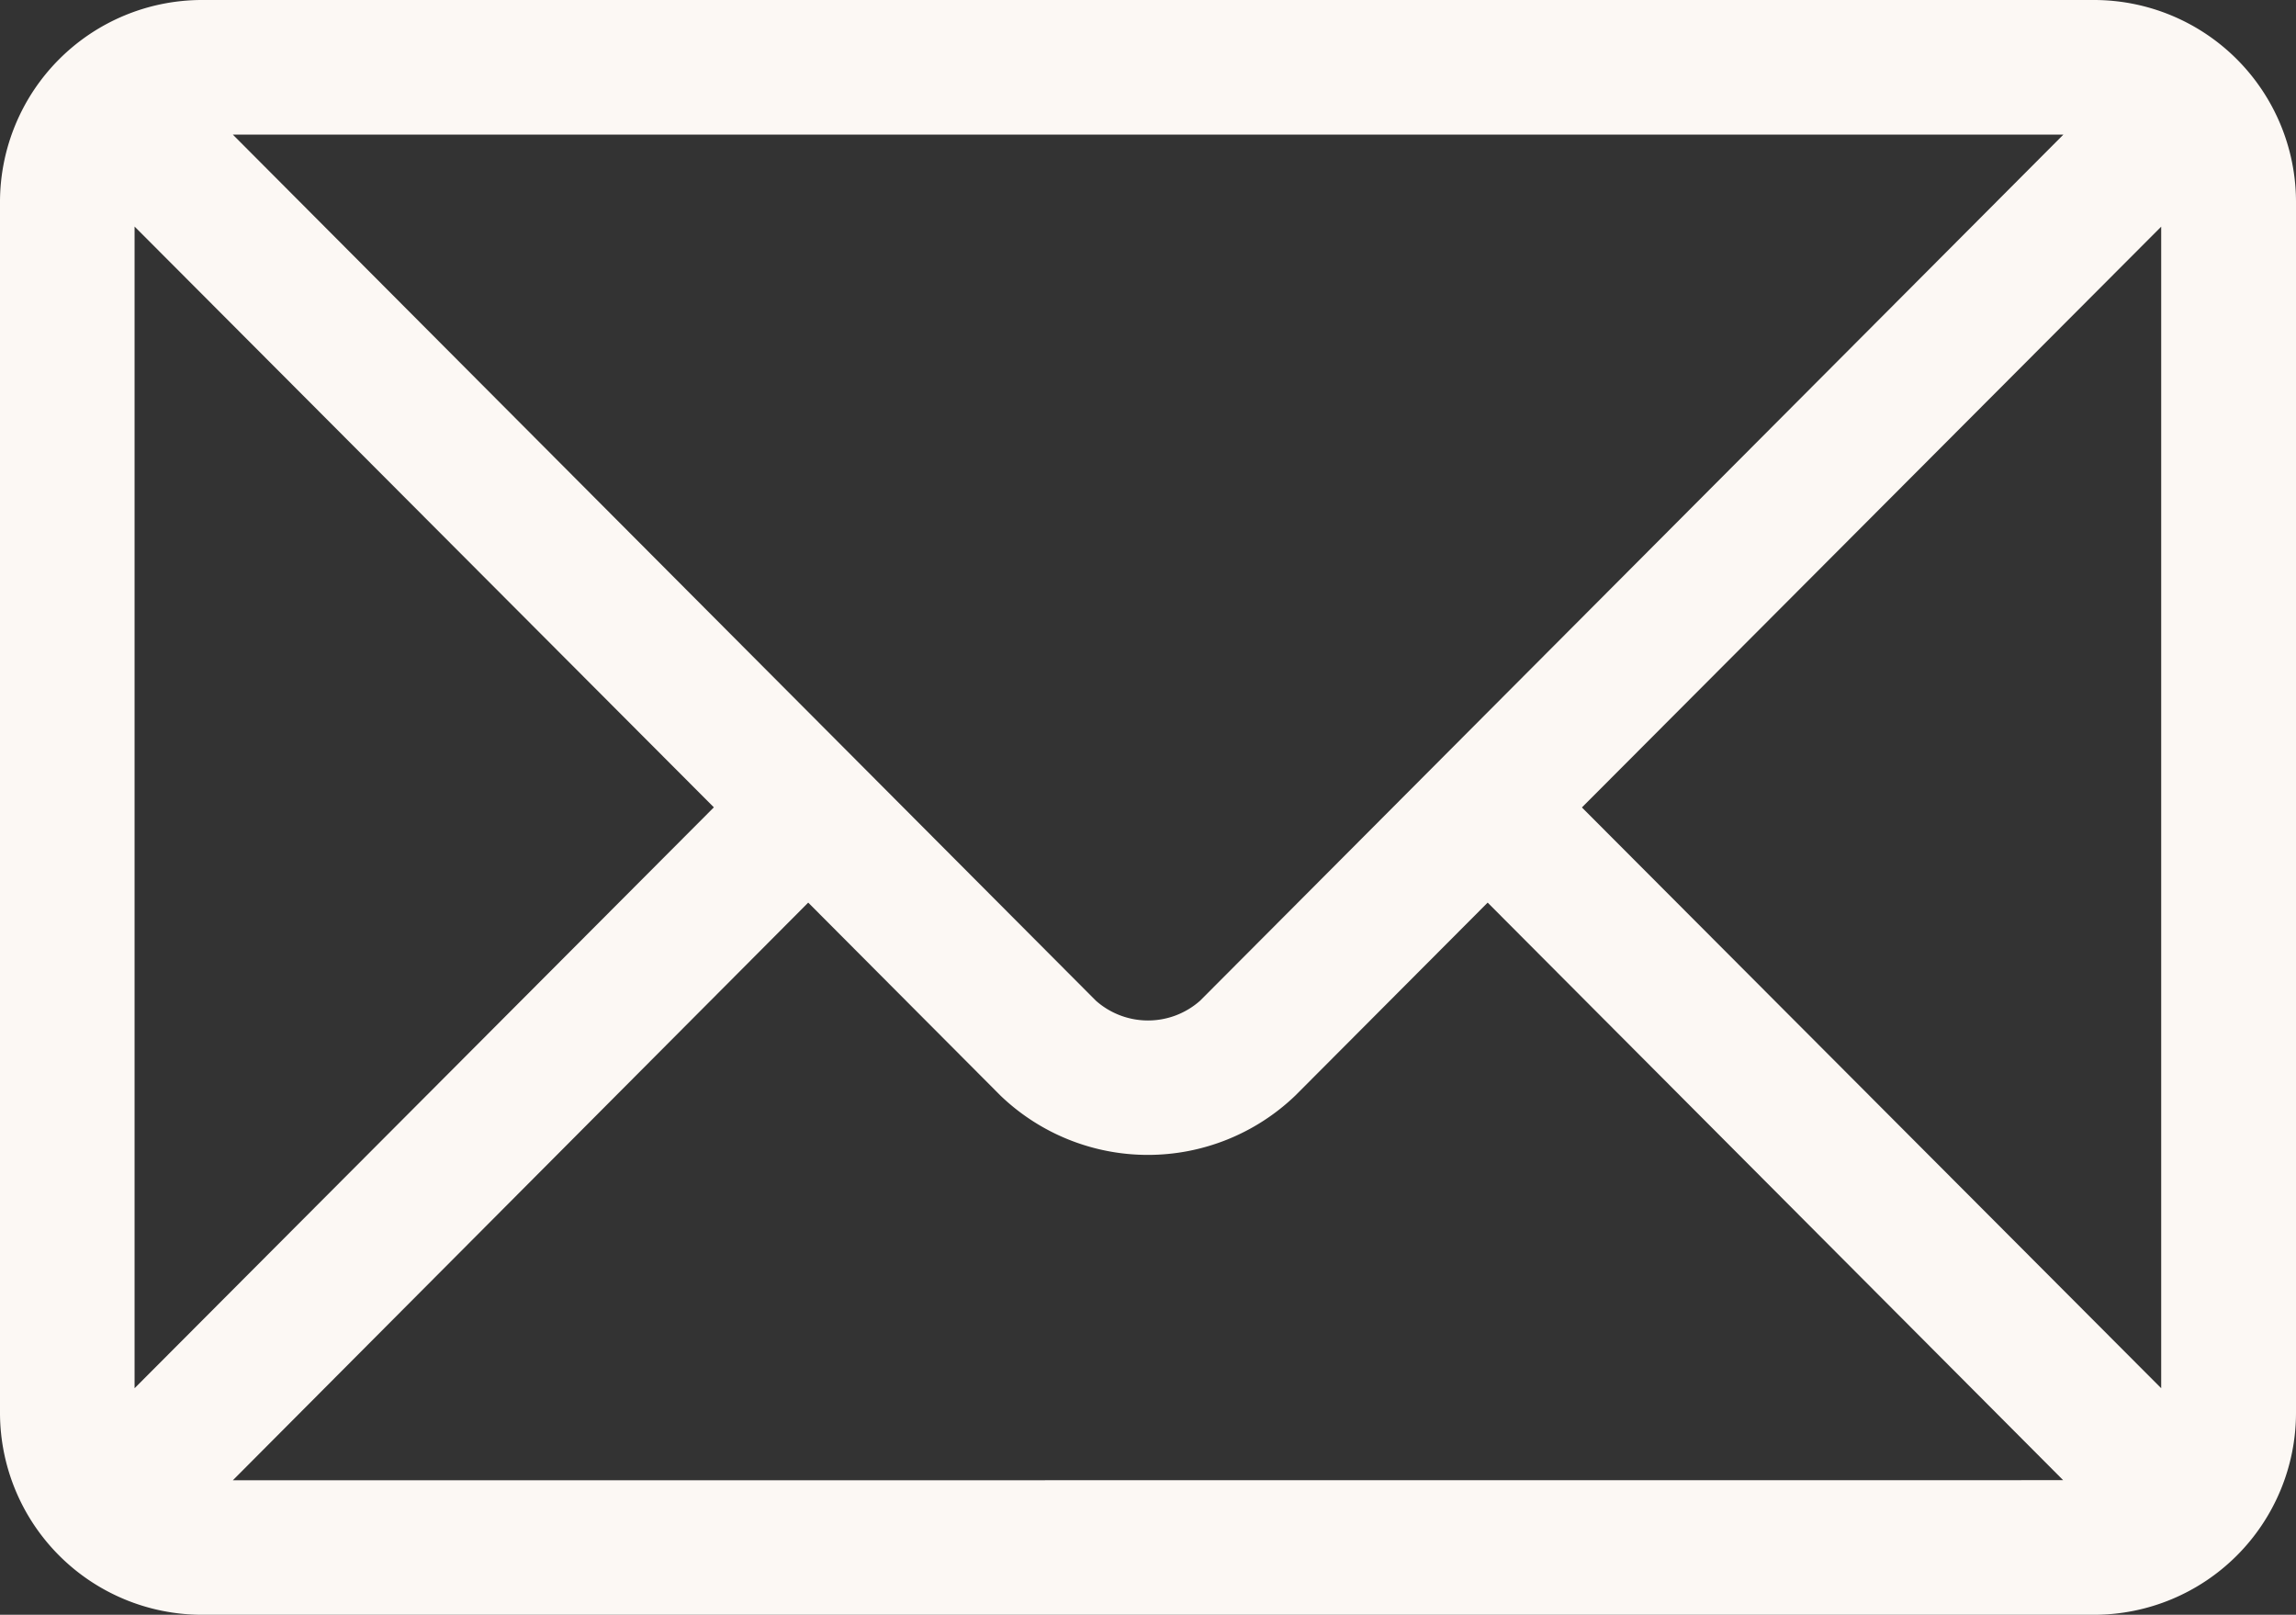 <svg xmlns="http://www.w3.org/2000/svg" width="20.61" height="14.491" viewBox="0 0 20.61 14.491">
  <rect x="0" y="0" width="20.61" height="14.491" fill="#333333" stroke="none"/>
  <g id="Gruppe_55" data-name="Gruppe 55" transform="translate(0 0)">
    <g id="email" transform="translate(0 0)">
      <g id="Gruppe_52" data-name="Gruppe 52" transform="translate(0 0)">
        <path id="Pfad_60" data-name="Pfad 60" d="M18.8,76H1.811A1.814,1.814,0,0,0,0,77.811V88.68a1.814,1.814,0,0,0,1.811,1.811H18.8A1.814,1.814,0,0,0,20.61,88.68V77.811A1.814,1.814,0,0,0,18.8,76Zm-.278,1.208L10.773,84.98a.705.705,0,0,1-.936,0L2.09,77.208ZM1.208,88.458V78.033l5.2,5.212Zm.882.826L7.255,84.1l1.726,1.732a1.911,1.911,0,0,0,2.646,0L13.354,84.1l5.166,5.183ZM19.4,88.458l-5.2-5.212,5.2-5.212Z" transform="translate(0 -76)" fill="#fcf8f4"/>
      </g>
    </g>
  </g>
</svg>
